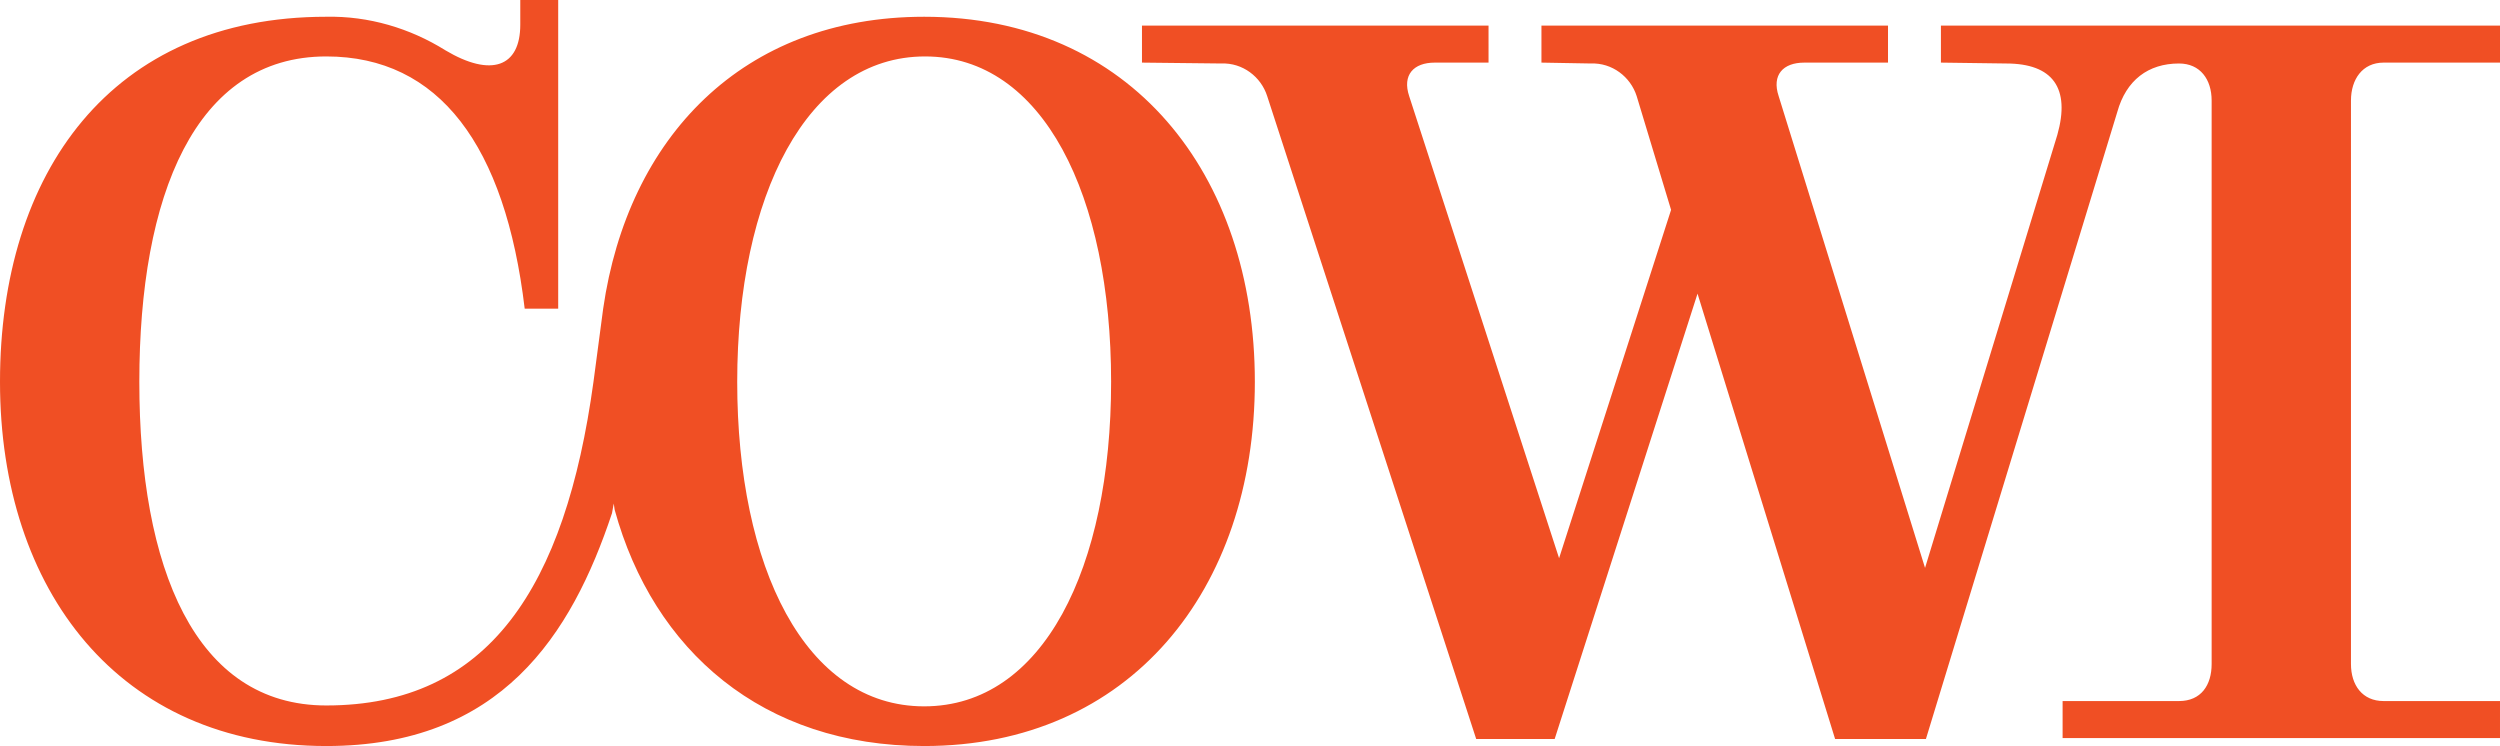 <?xml version="1.0" encoding="utf-8"?>
<!-- Generator: Adobe Illustrator 27.9.0, SVG Export Plug-In . SVG Version: 6.00 Build 0)  -->
<svg version="1.1" id="Layer_1" xmlns="http://www.w3.org/2000/svg" xmlns:xlink="http://www.w3.org/1999/xlink" x="0px" y="0px"
	 viewBox="0 0 283.5 84.6" style="enable-background:new 0 0 283.5 84.6;" xml:space="preserve">
<style type="text/css">
	.st0{fill:#F04F24;}
</style>
<path class="st0" d="M159.8,10.9c-0.8-2.4,0.5-3.8,2.9-3.8h6.1V2.9h-39.3v4.2l9,0.1c2.4-0.1,4.5,1.5,5.2,3.7l23.7,72.9h8.9
	l16.2-50.5l15.6,50.5h10.3l21.7-71.1c1-3.6,3.5-5.5,7-5.5c2.4,0,3.7,1.8,3.7,4.2v63.9c0,2.4-1.2,4.2-3.7,4.2h-13.2v4.2h49.6v-4.2
	h-13.2c-2.4,0-3.7-1.8-3.7-4.2V11.4c0-2.4,1.3-4.3,3.7-4.3h13.2V2.9h-63.4v4.2l7.4,0.1c5.3,0,7.3,2.8,5.8,8.1l-15,49.1l-16.6-53.5
	c-0.8-2.4,0.5-3.8,2.9-3.8h9.5V2.9h-39.3v4.2l5.6,0.1c2.4-0.1,4.5,1.5,5.2,3.7l3.9,12.9l-12.7,39.5L159.8,10.9L159.8,10.9z
	 M83.6,43.3c0,21,7.7,36.8,21.2,36.8S126,64.4,126,43.3s-7.7-36.9-21.1-36.9S83.6,22.2,83.6,43.3z M37,1.9c4.8-0.1,9.5,1.3,13.5,3.8
	c5.2,3.1,8.5,1.9,8.5-2.9V0h4.3v35h-3.8C57.3,16.5,49.8,6.4,37,6.4c-14.9,0-21.2,15.8-21.2,36.9S22.1,80,37,80
	c18.4,0,27.1-13.4,30.3-36.7l1.1-8.3c2.8-19.4,15.8-33.1,36.4-33.1c23.4,0,37.5,17.8,37.5,41.4s-14.2,41.3-37.5,41.3
	c-18.3,0-30.7-10.8-35.1-26.8l-0.1-0.7l-0.2,1.1C64.8,72,56.8,84.6,37,84.6C13.6,84.6,0,67,0,43.3S12.6,1.9,37,1.9L37,1.9z"/>
</svg>

